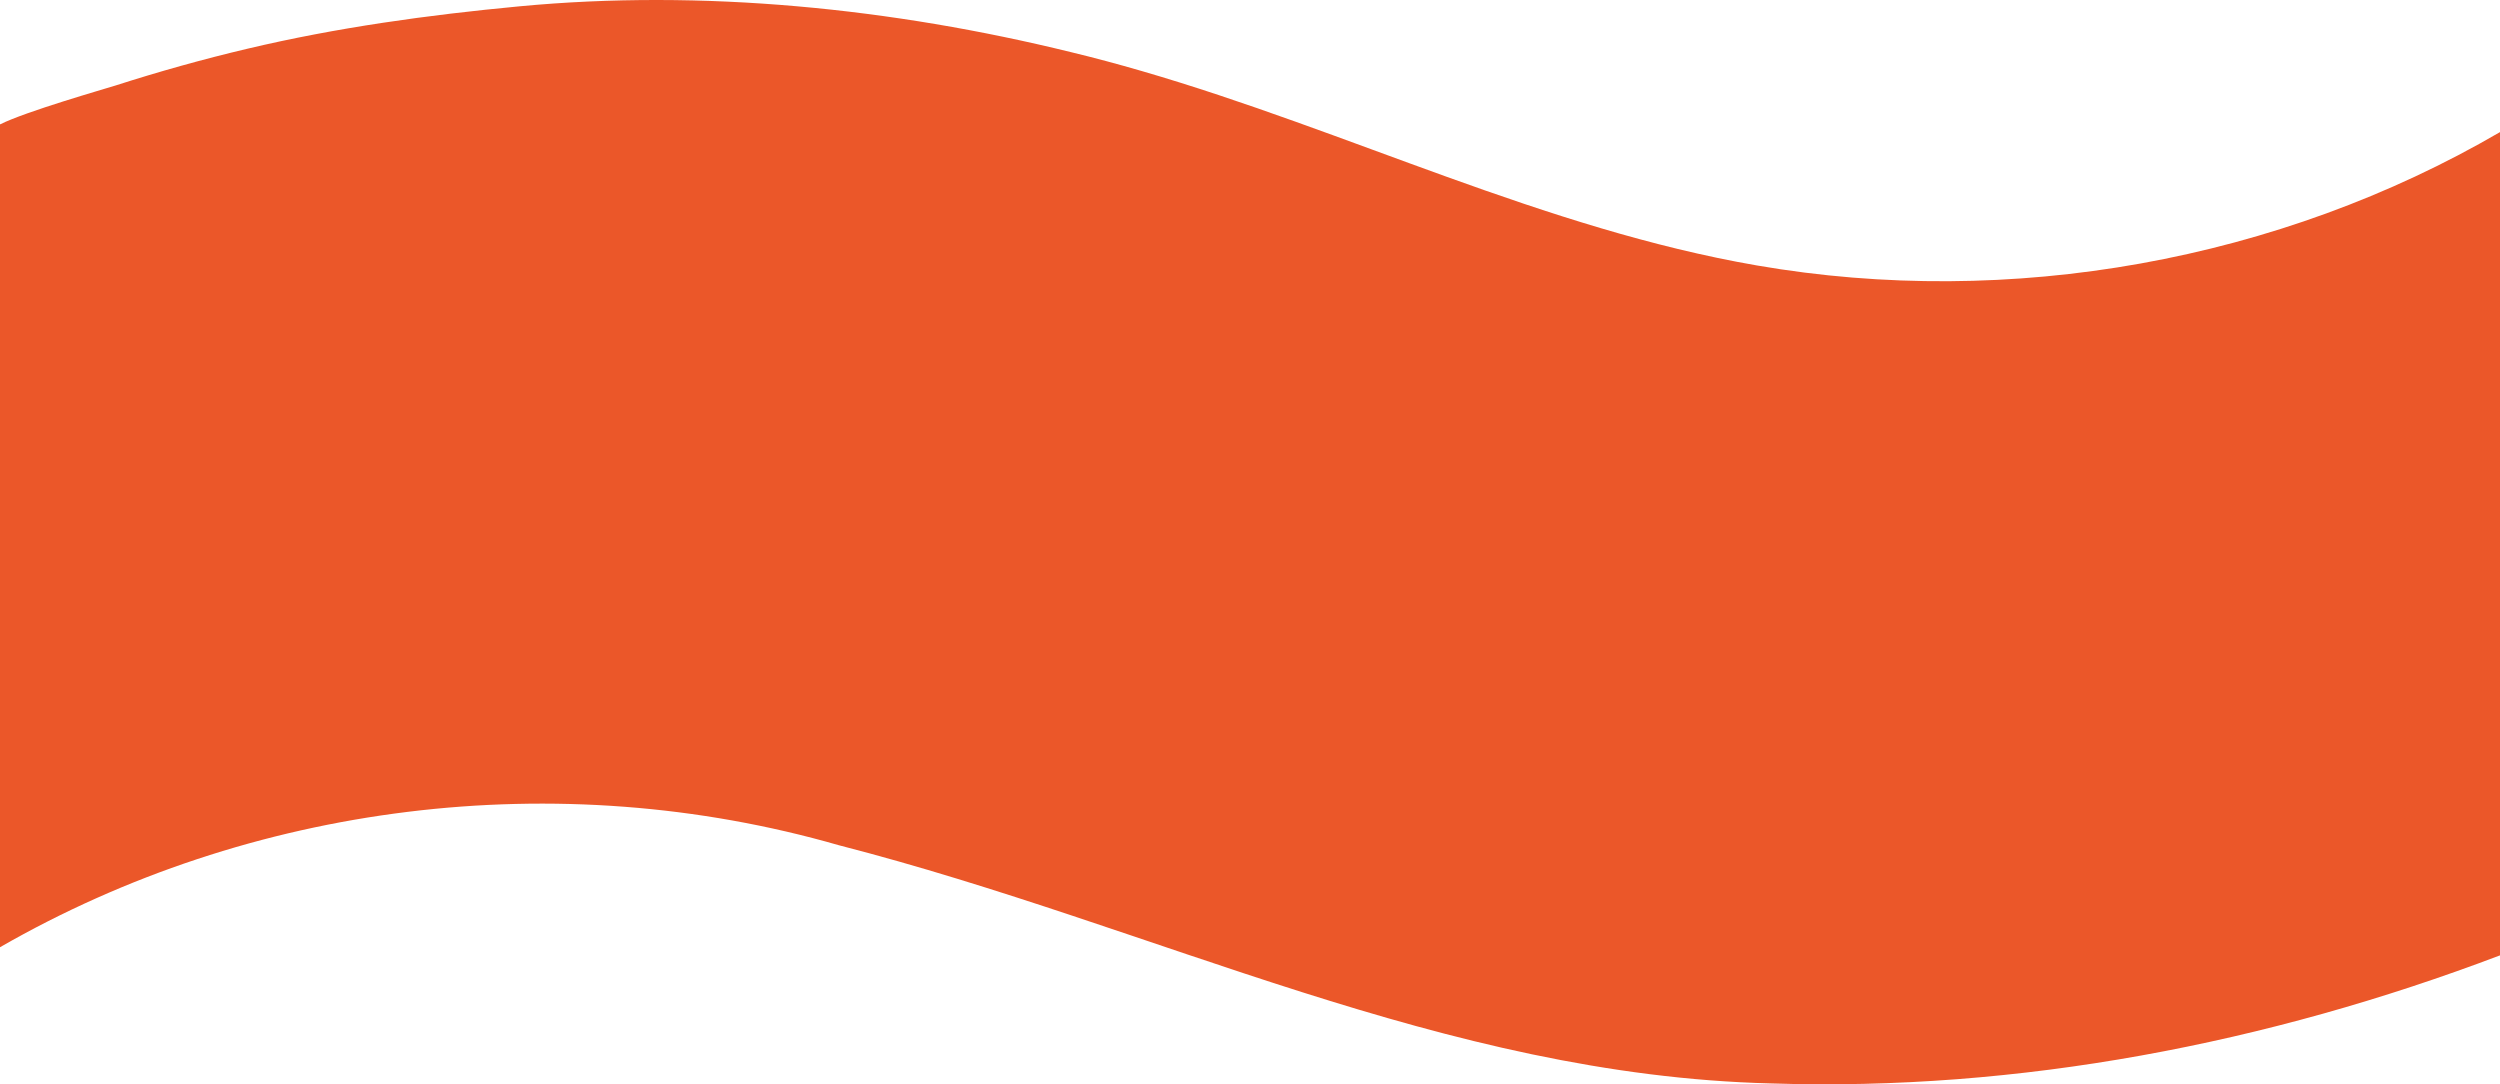 <?xml version="1.0" encoding="UTF-8"?> <svg xmlns="http://www.w3.org/2000/svg" width="860" height="373" viewBox="0 0 860 373" fill="none"> <path d="M604.389 91.319C531.309 78.675 463.931 45.107 392.789 24.444C384.703 22.095 376.541 19.894 368.342 17.917C306.965 2.849 241.748 -3.79 178.656 2.178C147.128 5.161 115.973 9.451 85.117 16.761C69.8 20.379 54.633 24.631 39.652 29.442C35.999 30.599 8.944 38.319 0 42.795V325.848C86.086 276.354 191.587 262.852 288.667 290.788C398.342 319.023 496.502 369.859 609.084 372.694C694.574 375.491 780.063 358.969 860 328.645V45.443C783.976 89.753 691.518 106.388 604.389 91.319Z" fill="#EB5729"></path> </svg> 